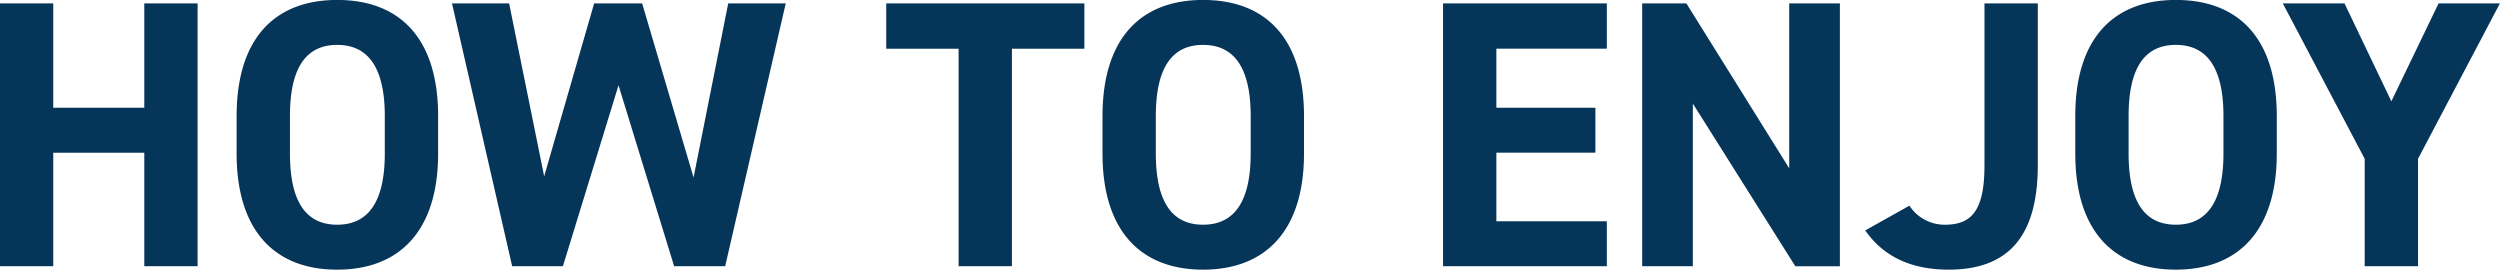 <svg xmlns="http://www.w3.org/2000/svg" width="328.16" height="35.407" viewBox="0 0 328.16 35.407">
<defs>
    <style>
      .cls-1 {
        fill: #06355a;
        fill-rule: evenodd;
      }
    </style>
  </defs>
  <path class="cls-1" d="M2625.27,253.757v34.5h7v-14.9h11.95v14.9h7v-34.5h-7v13.7h-11.95v-13.7h-7Zm57.52,14.8c0-10.251-5.05-15.251-13.25-15.251-8.15,0-13.2,5-13.2,15.251v4.9c0,10.2,5.05,15.251,13.2,15.251s13.25-5.05,13.25-15.251v-4.9Zm-19.45,0c0-6.251,2.05-9.351,6.2-9.351s6.25,3.1,6.25,9.351v4.9c0,6.25-2.1,9.351-6.25,9.351s-6.2-3.1-6.2-9.351v-4.9Zm50.43,19.7h6.7l7.95-34.5h-7.55l-4.55,22.851-6.75-22.851h-6.3l-6.56,22.7-4.6-22.7h-7.5l7.9,34.5h6.66l7.3-23.752Zm27.84-28.552h9.5v28.552h7V259.707h9.51v-5.95h-26.01v5.95Zm54.84,8.851c0-10.251-5.05-15.251-13.25-15.251-8.15,0-13.2,5-13.2,15.251v4.9c0,10.2,5.05,15.251,13.2,15.251s13.25-5.05,13.25-15.251v-4.9Zm-19.45,0c0-6.251,2.05-9.351,6.2-9.351s6.25,3.1,6.25,9.351v4.9c0,6.25-2.1,9.351-6.25,9.351s-6.2-3.1-6.2-9.351v-4.9Zm37.7,19.7h21.5v-5.9h-14.5v-9h13v-5.9h-13v-7.751h14.5v-5.95h-21.5v34.5Zm45.44-12.851-13.5-21.651h-5.8v34.5h6.65V266.908l13.45,21.351h5.85v-34.5h-6.65v21.651Zm9.98,8.151c2.4,3.45,6.05,5.15,10.95,5.15,7.6,0,11.7-4.1,11.7-13.7V253.757h-7v21.251c0,5.8-1.6,7.8-5.15,7.8a5.5,5.5,0,0,1-4.7-2.5Zm54.02-15c0-10.251-5.05-15.251-13.25-15.251-8.15,0-13.2,5-13.2,15.251v4.9c0,10.2,5.05,15.251,13.2,15.251s13.25-5.05,13.25-15.251v-4.9Zm-19.45,0c0-6.251,2.05-9.351,6.2-9.351s6.25,3.1,6.25,9.351v4.9c0,6.25-2.1,9.351-6.25,9.351s-6.2-3.1-6.2-9.351v-4.9Zm30.99,5.6v14.1h7v-14.1l10.75-20.4h-8.05l-6.2,12.851-6.15-12.851h-8.1Z" transform="translate(-2625.28 -253.312)"/>
</svg>
